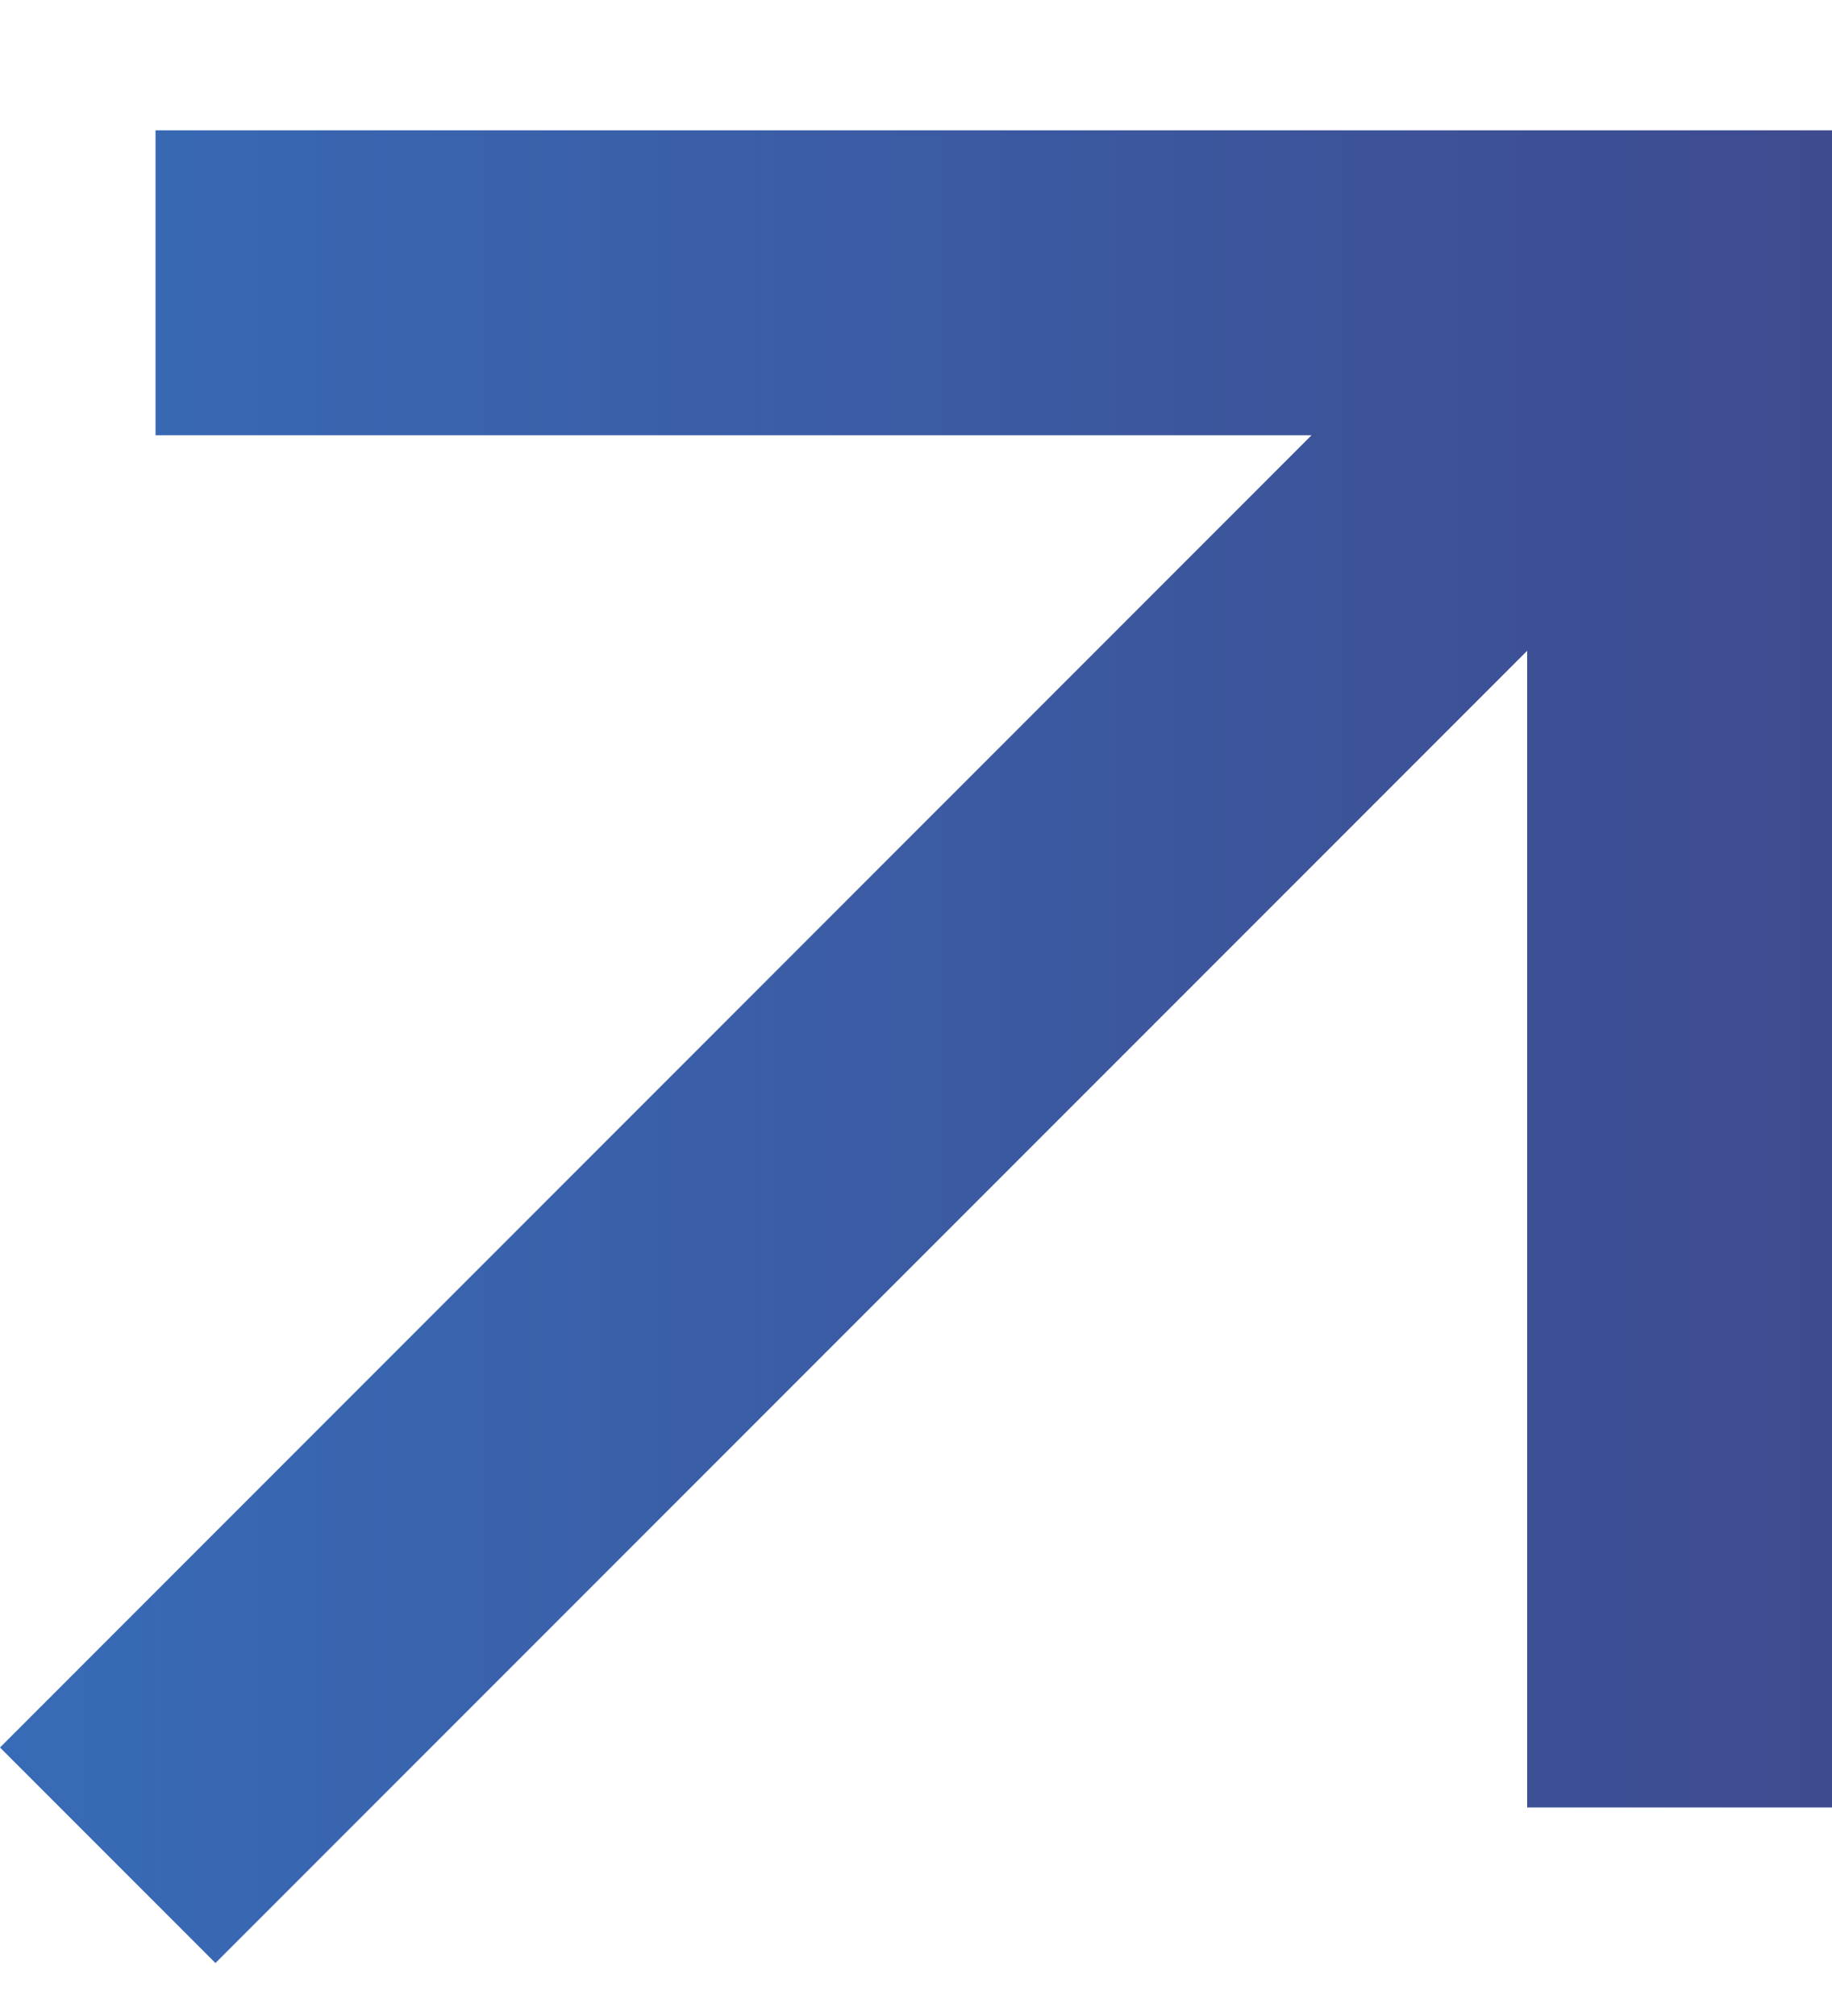 <svg width="10" height="11" viewBox="0 0 10 11" fill="none" xmlns="http://www.w3.org/2000/svg">
<path d="M8.336 3.551L1.176 10.711L0 9.535L7.159 2.375H0.849V0.711H10V9.862H8.336V3.551Z" fill="url(#paint0_linear_501_17)"/>
<defs>
<linearGradient id="paint0_linear_501_17" x1="0" y1="5.711" x2="10" y2="5.711" gradientUnits="userSpaceOnUse">
<stop stop-color="#386BB7"/>
<stop offset="1" stop-color="#3E4B8F"/>
</linearGradient>
</defs>
</svg>
